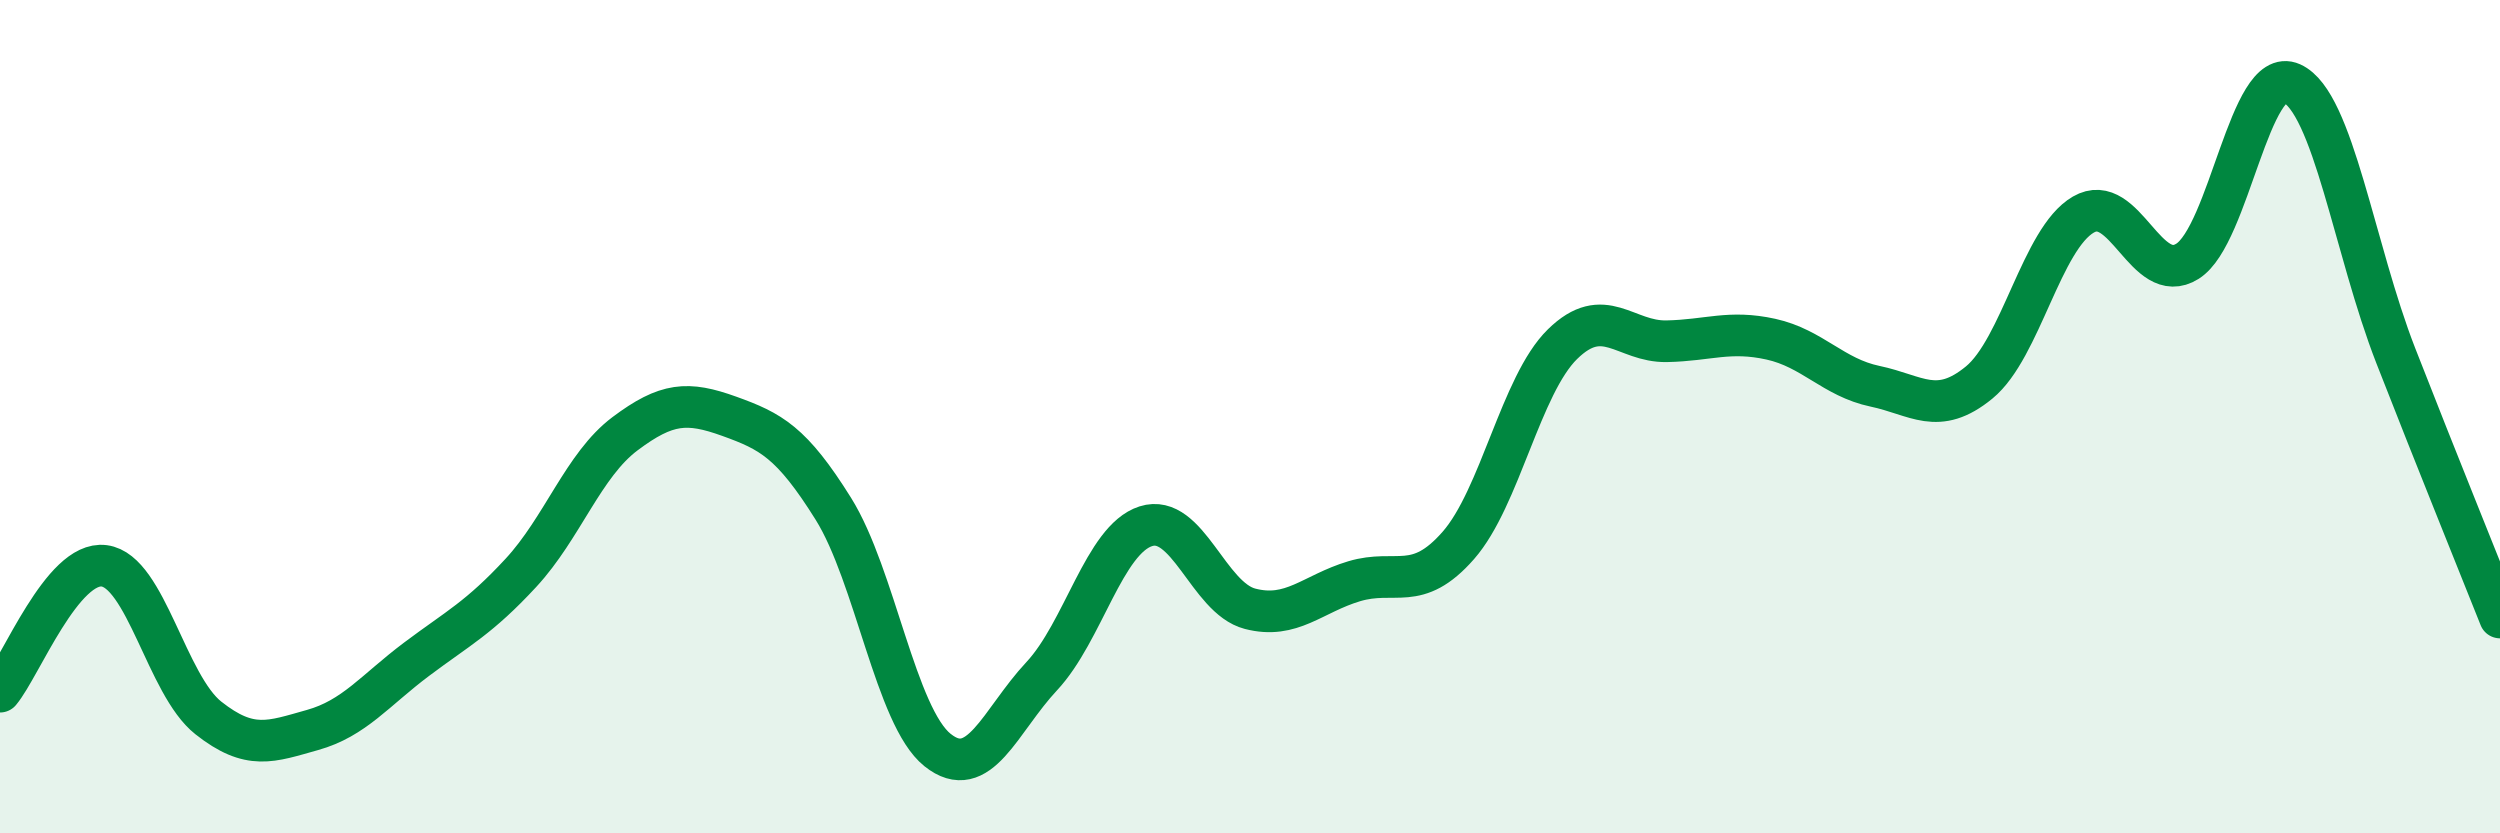 
    <svg width="60" height="20" viewBox="0 0 60 20" xmlns="http://www.w3.org/2000/svg">
      <path
        d="M 0,16.6 C 0.5,16 1.5,13.45 2.5,13.58 C 3.5,13.71 4,16.44 5,17.23 C 6,18.02 6.5,17.8 7.5,17.52 C 8.5,17.24 9,16.57 10,15.82 C 11,15.07 11.5,14.83 12.5,13.75 C 13.5,12.67 14,11.16 15,10.41 C 16,9.66 16.5,9.63 17.5,9.99 C 18.5,10.35 19,10.61 20,12.21 C 21,13.81 21.5,17.2 22.5,18 C 23.5,18.8 24,17.3 25,16.23 C 26,15.16 26.5,12.95 27.5,12.63 C 28.5,12.31 29,14.35 30,14.61 C 31,14.87 31.5,14.25 32.5,13.95 C 33.5,13.65 34,14.23 35,13.09 C 36,11.95 36.5,9.24 37.5,8.26 C 38.5,7.28 39,8.21 40,8.19 C 41,8.17 41.5,7.92 42.5,8.14 C 43.5,8.36 44,9.06 45,9.27 C 46,9.48 46.5,10 47.5,9.18 C 48.5,8.36 49,5.73 50,5.15 C 51,4.57 51.5,6.9 52.5,6.27 C 53.5,5.64 54,1.55 55,2 C 56,2.45 56.5,5.98 57.5,8.54 C 58.5,11.1 59.5,13.56 60,14.82L60 20L0 20Z"
        fill="#008740"
        opacity="0.1"
        stroke-linecap="round"
        stroke-linejoin="round"
      />
      <path
        d="M 0,16.6 C 0.5,16 1.5,13.45 2.5,13.58 C 3.5,13.71 4,16.44 5,17.23 C 6,18.02 6.5,17.8 7.5,17.52 C 8.5,17.24 9,16.57 10,15.82 C 11,15.07 11.5,14.83 12.5,13.75 C 13.5,12.67 14,11.16 15,10.41 C 16,9.66 16.5,9.63 17.5,9.99 C 18.5,10.35 19,10.61 20,12.21 C 21,13.81 21.5,17.2 22.5,18 C 23.5,18.8 24,17.3 25,16.23 C 26,15.16 26.5,12.95 27.5,12.63 C 28.5,12.31 29,14.35 30,14.61 C 31,14.87 31.5,14.25 32.5,13.95 C 33.5,13.65 34,14.23 35,13.09 C 36,11.95 36.5,9.24 37.5,8.26 C 38.5,7.28 39,8.21 40,8.19 C 41,8.17 41.5,7.92 42.5,8.14 C 43.5,8.36 44,9.06 45,9.27 C 46,9.48 46.5,10 47.5,9.18 C 48.5,8.36 49,5.73 50,5.15 C 51,4.57 51.5,6.9 52.5,6.27 C 53.5,5.64 54,1.55 55,2 C 56,2.45 56.5,5.98 57.5,8.54 C 58.5,11.1 59.5,13.56 60,14.82"
        stroke="#008740"
        stroke-width="1"
        fill="none"
        stroke-linecap="round"
        stroke-linejoin="round"
      />
    </svg>
  
